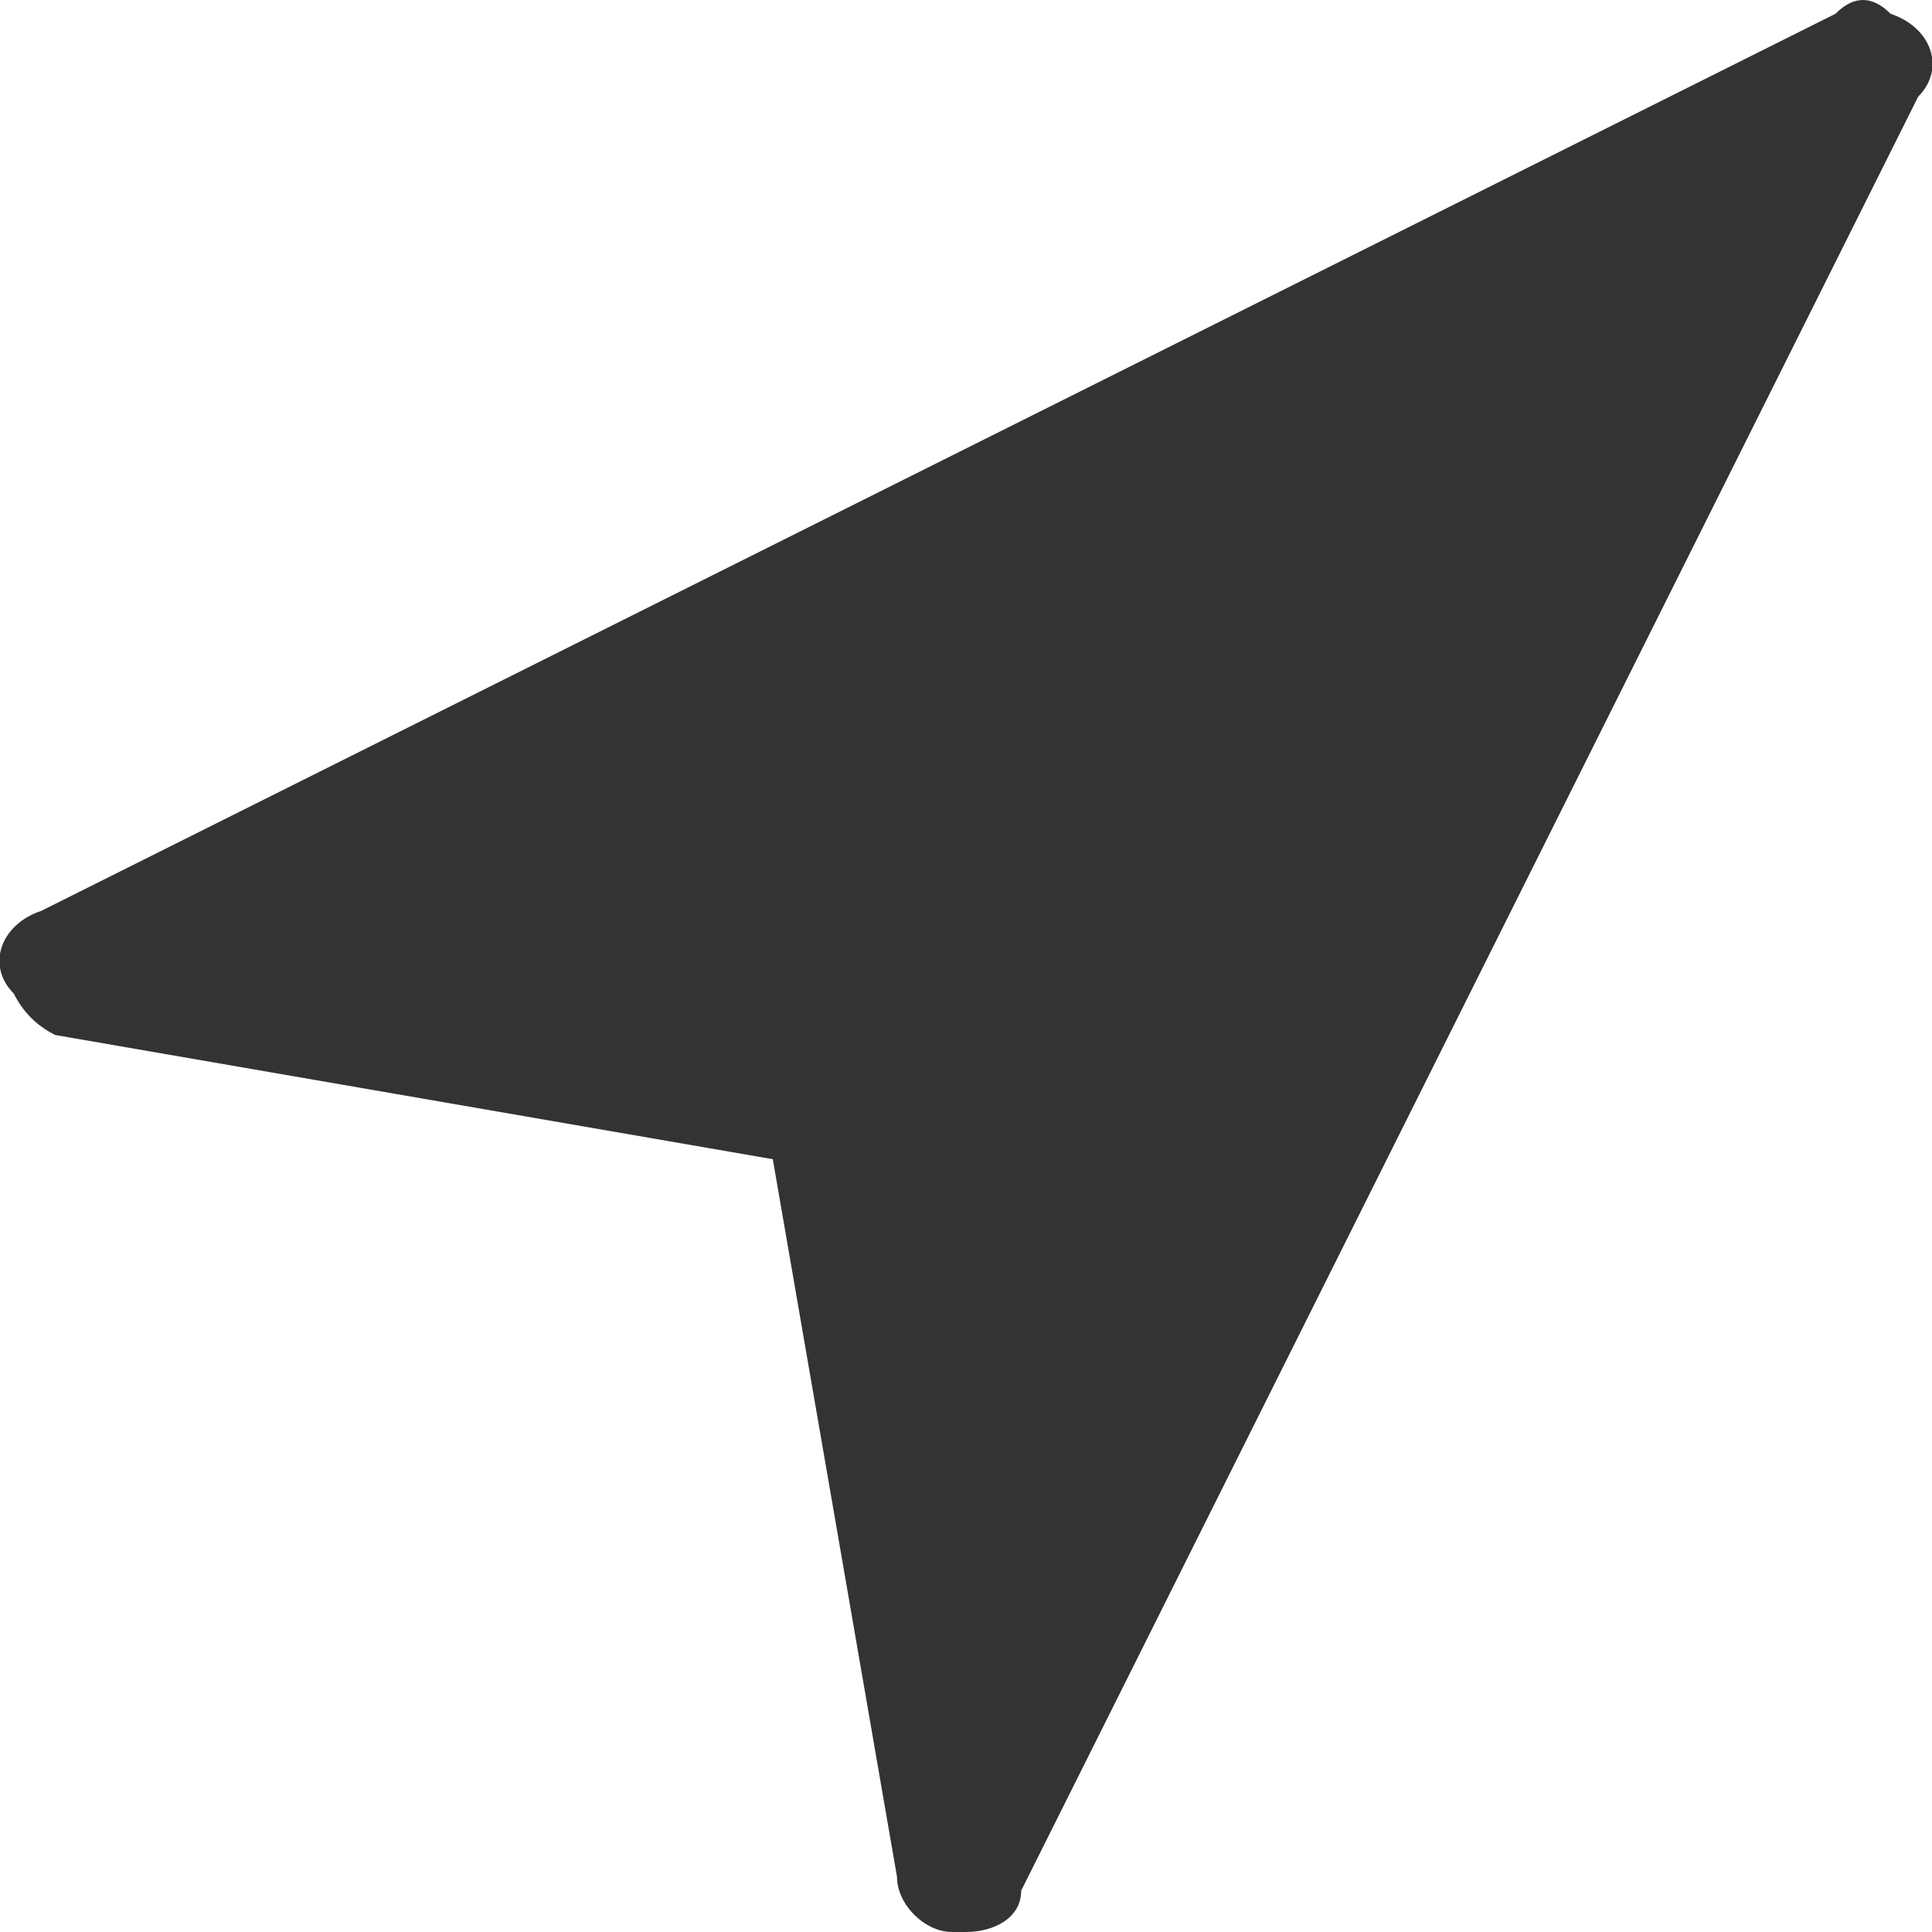 <svg xmlns="http://www.w3.org/2000/svg" viewBox="0 0 14 14" width="14" height="14"><title>wd-cursor-light</title><defs><clipPath id="cp1"><path d="m0 0h14v14h-14z"></path></clipPath></defs><style> .s0 { opacity: .8;fill: #000000 } </style><g id="Clip-Path" clip-path="url(#cp1)"><g><path class="s0" d="m13.7 0.1q-0.2-0.2-0.4 0l-13 6.5c-0.3 0.1-0.4 0.4-0.2 0.6q0.1 0.2 0.3 0.3l5.2 0.9 0.9 5.2c0 0.2 0.2 0.4 0.4 0.4q0.1 0 0.1 0c0.2 0 0.4-0.1 0.4-0.3l6.5-13c0.2-0.2 0.1-0.5-0.2-0.6z"></path></g></g></svg>